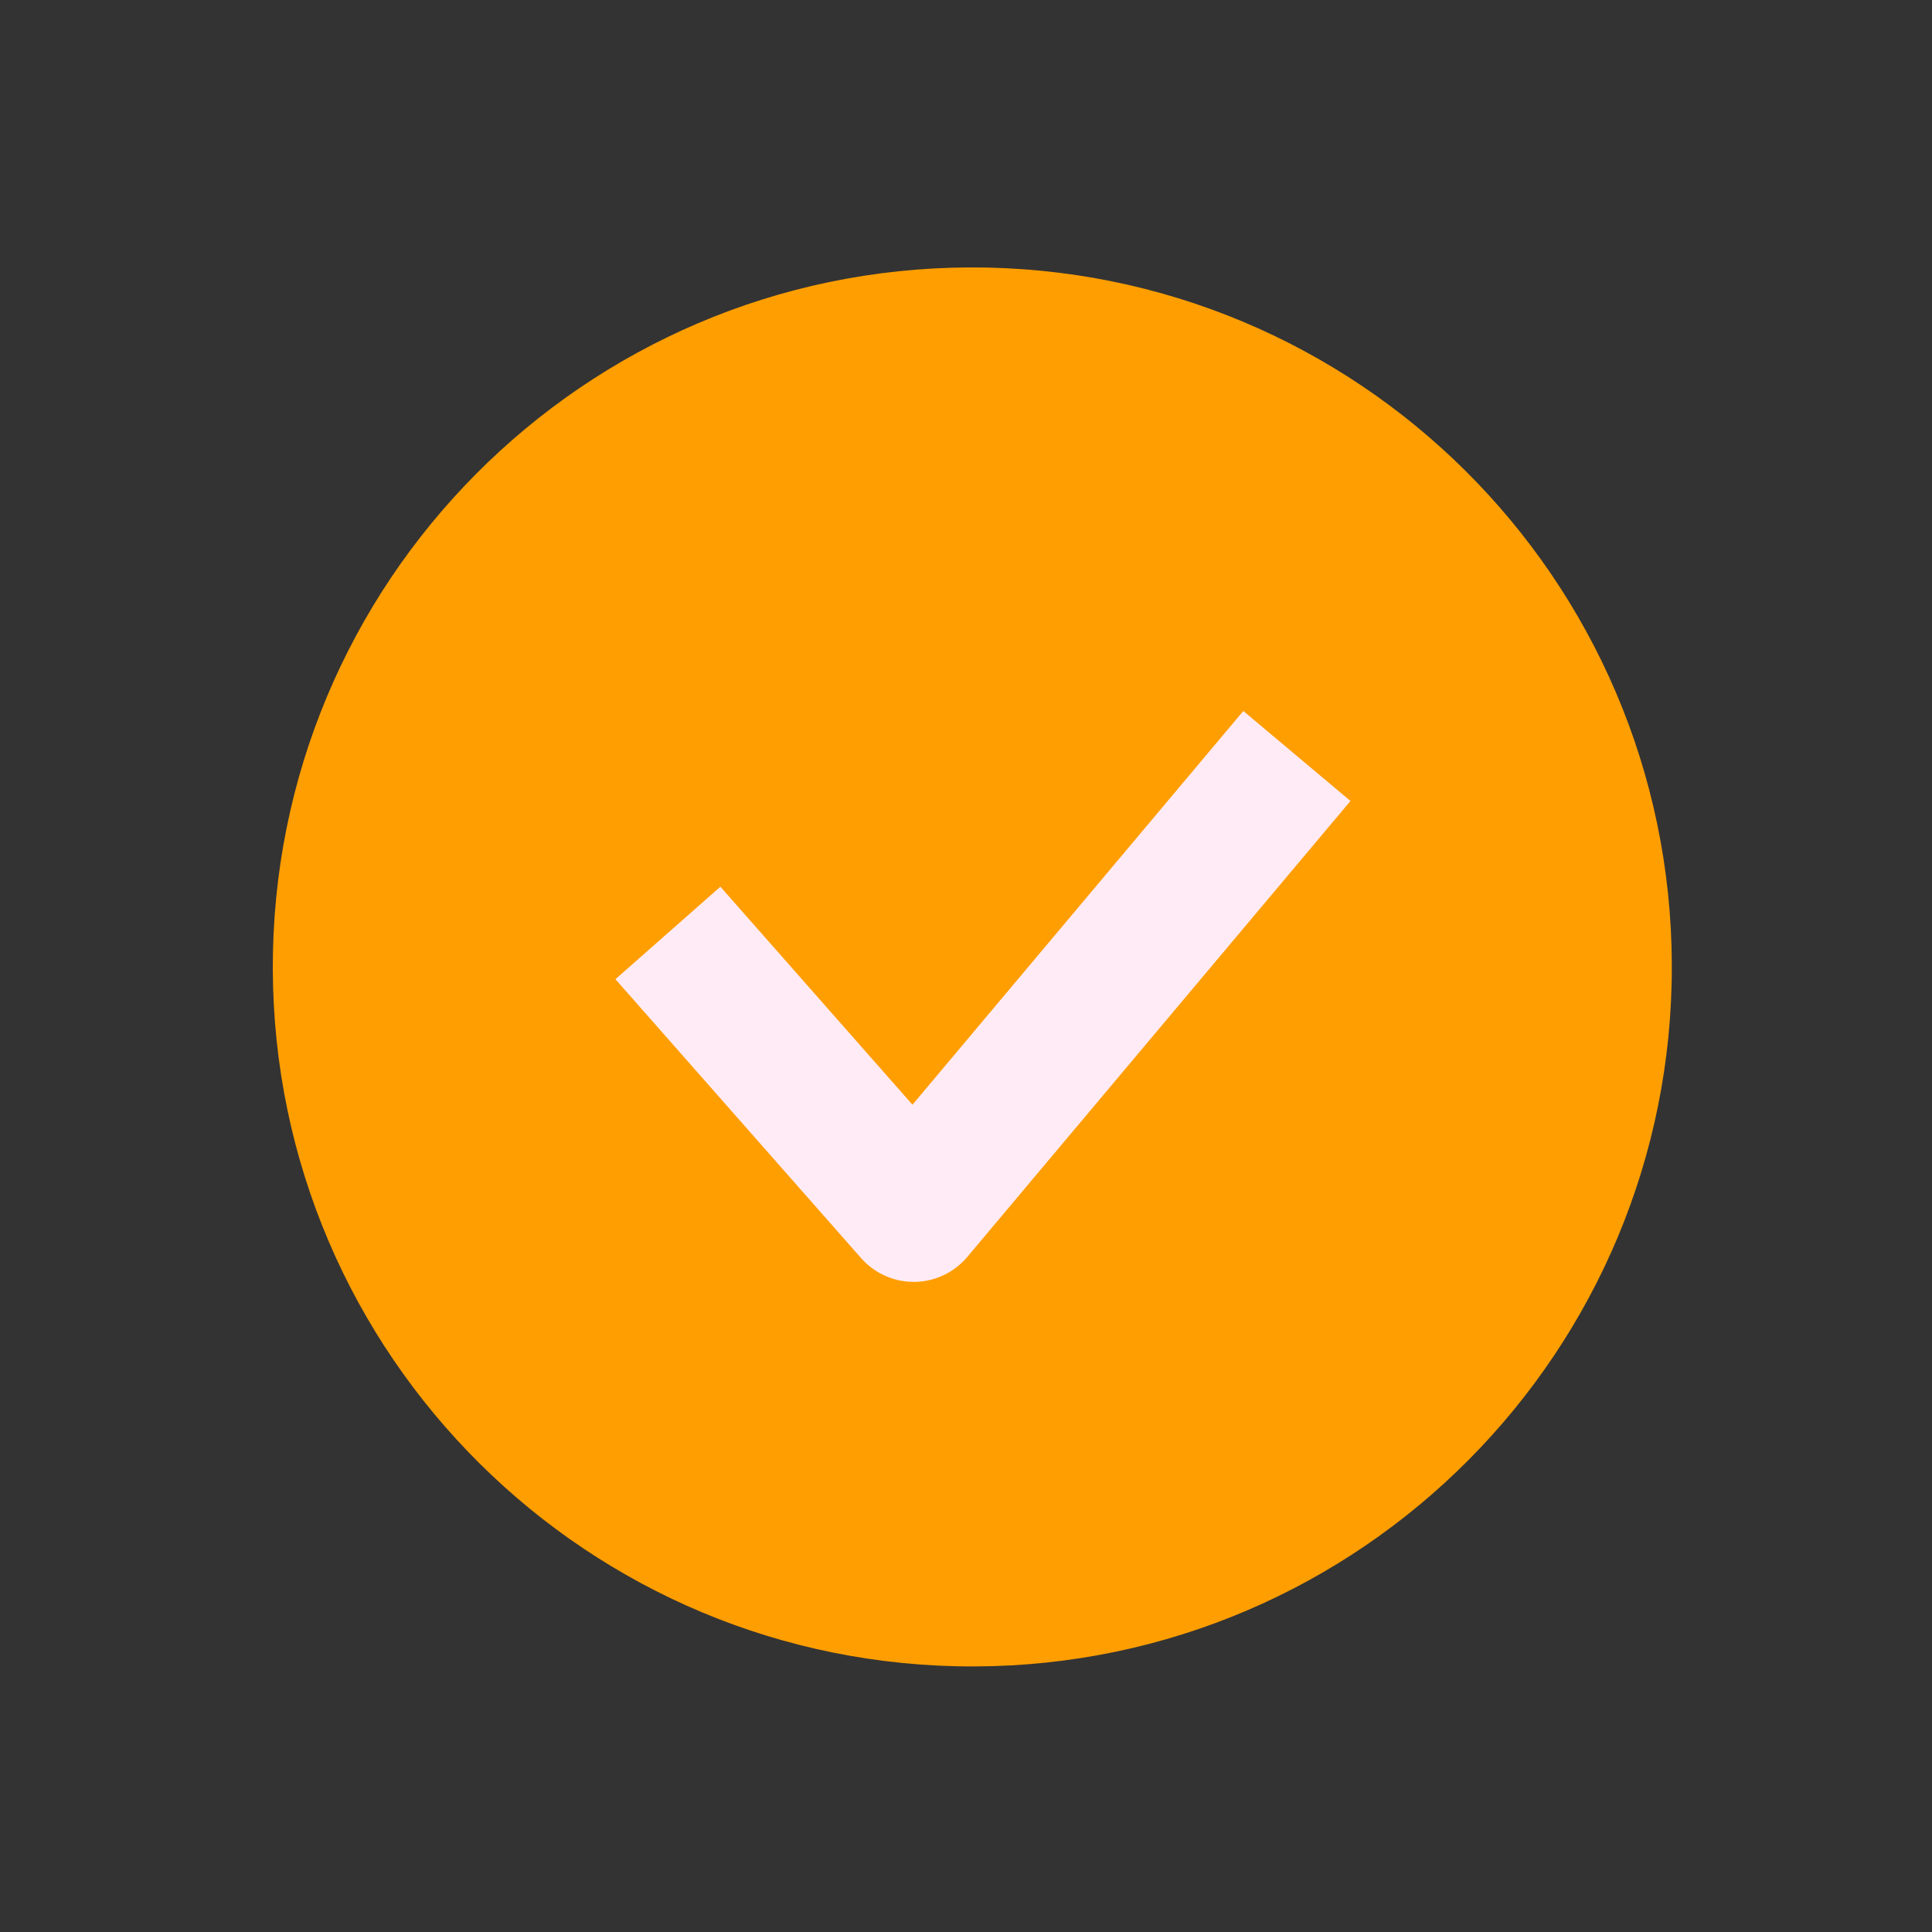 <?xml version="1.0" encoding="UTF-8"?> <svg xmlns="http://www.w3.org/2000/svg" width="24" height="24" viewBox="0 0 24 24" fill="none"><rect x="0" y="0" width="24" height="24" fill="#333333" stroke="none"/><g clip-path="url(#clip0_98_4028)"><g clip-path="url(#clip1_98_4028)"><line x1="15.797" y1="8.781" x2="8.673" y2="15.905" stroke="#FFEBF5" stroke-width="1.679"></line><line x1="8.68" y1="8.715" x2="15.803" y2="15.839" stroke="#FFEBF5" stroke-width="1.679"></line></g><rect x="6.156" y="8.328" width="12.313" height="8.955" fill="#FFEBF5"></rect><path fill-rule="evenodd" clip-rule="evenodd" d="M12.108 20.701C16.907 20.685 20.785 16.781 20.768 11.982C20.752 7.183 16.848 3.306 12.049 3.322C7.25 3.338 3.373 7.242 3.389 12.041C3.405 16.84 7.309 20.718 12.108 20.701ZM12.016 15.614L16.776 9.95L15.445 8.832L11.335 13.723L8.949 11.015L7.645 12.164L10.698 15.63C10.866 15.82 11.107 15.927 11.361 15.924C11.614 15.921 11.853 15.808 12.016 15.614Z" fill="#FF9E00"></path></g><defs><clipPath id="clip0_98_4028"><rect width="24" height="24" fill="white"></rect></clipPath><clipPath id="clip1_98_4028"><rect width="11.37" height="10.832" fill="white" transform="translate(12.32 4.562) rotate(45)"></rect></clipPath></defs></svg> 